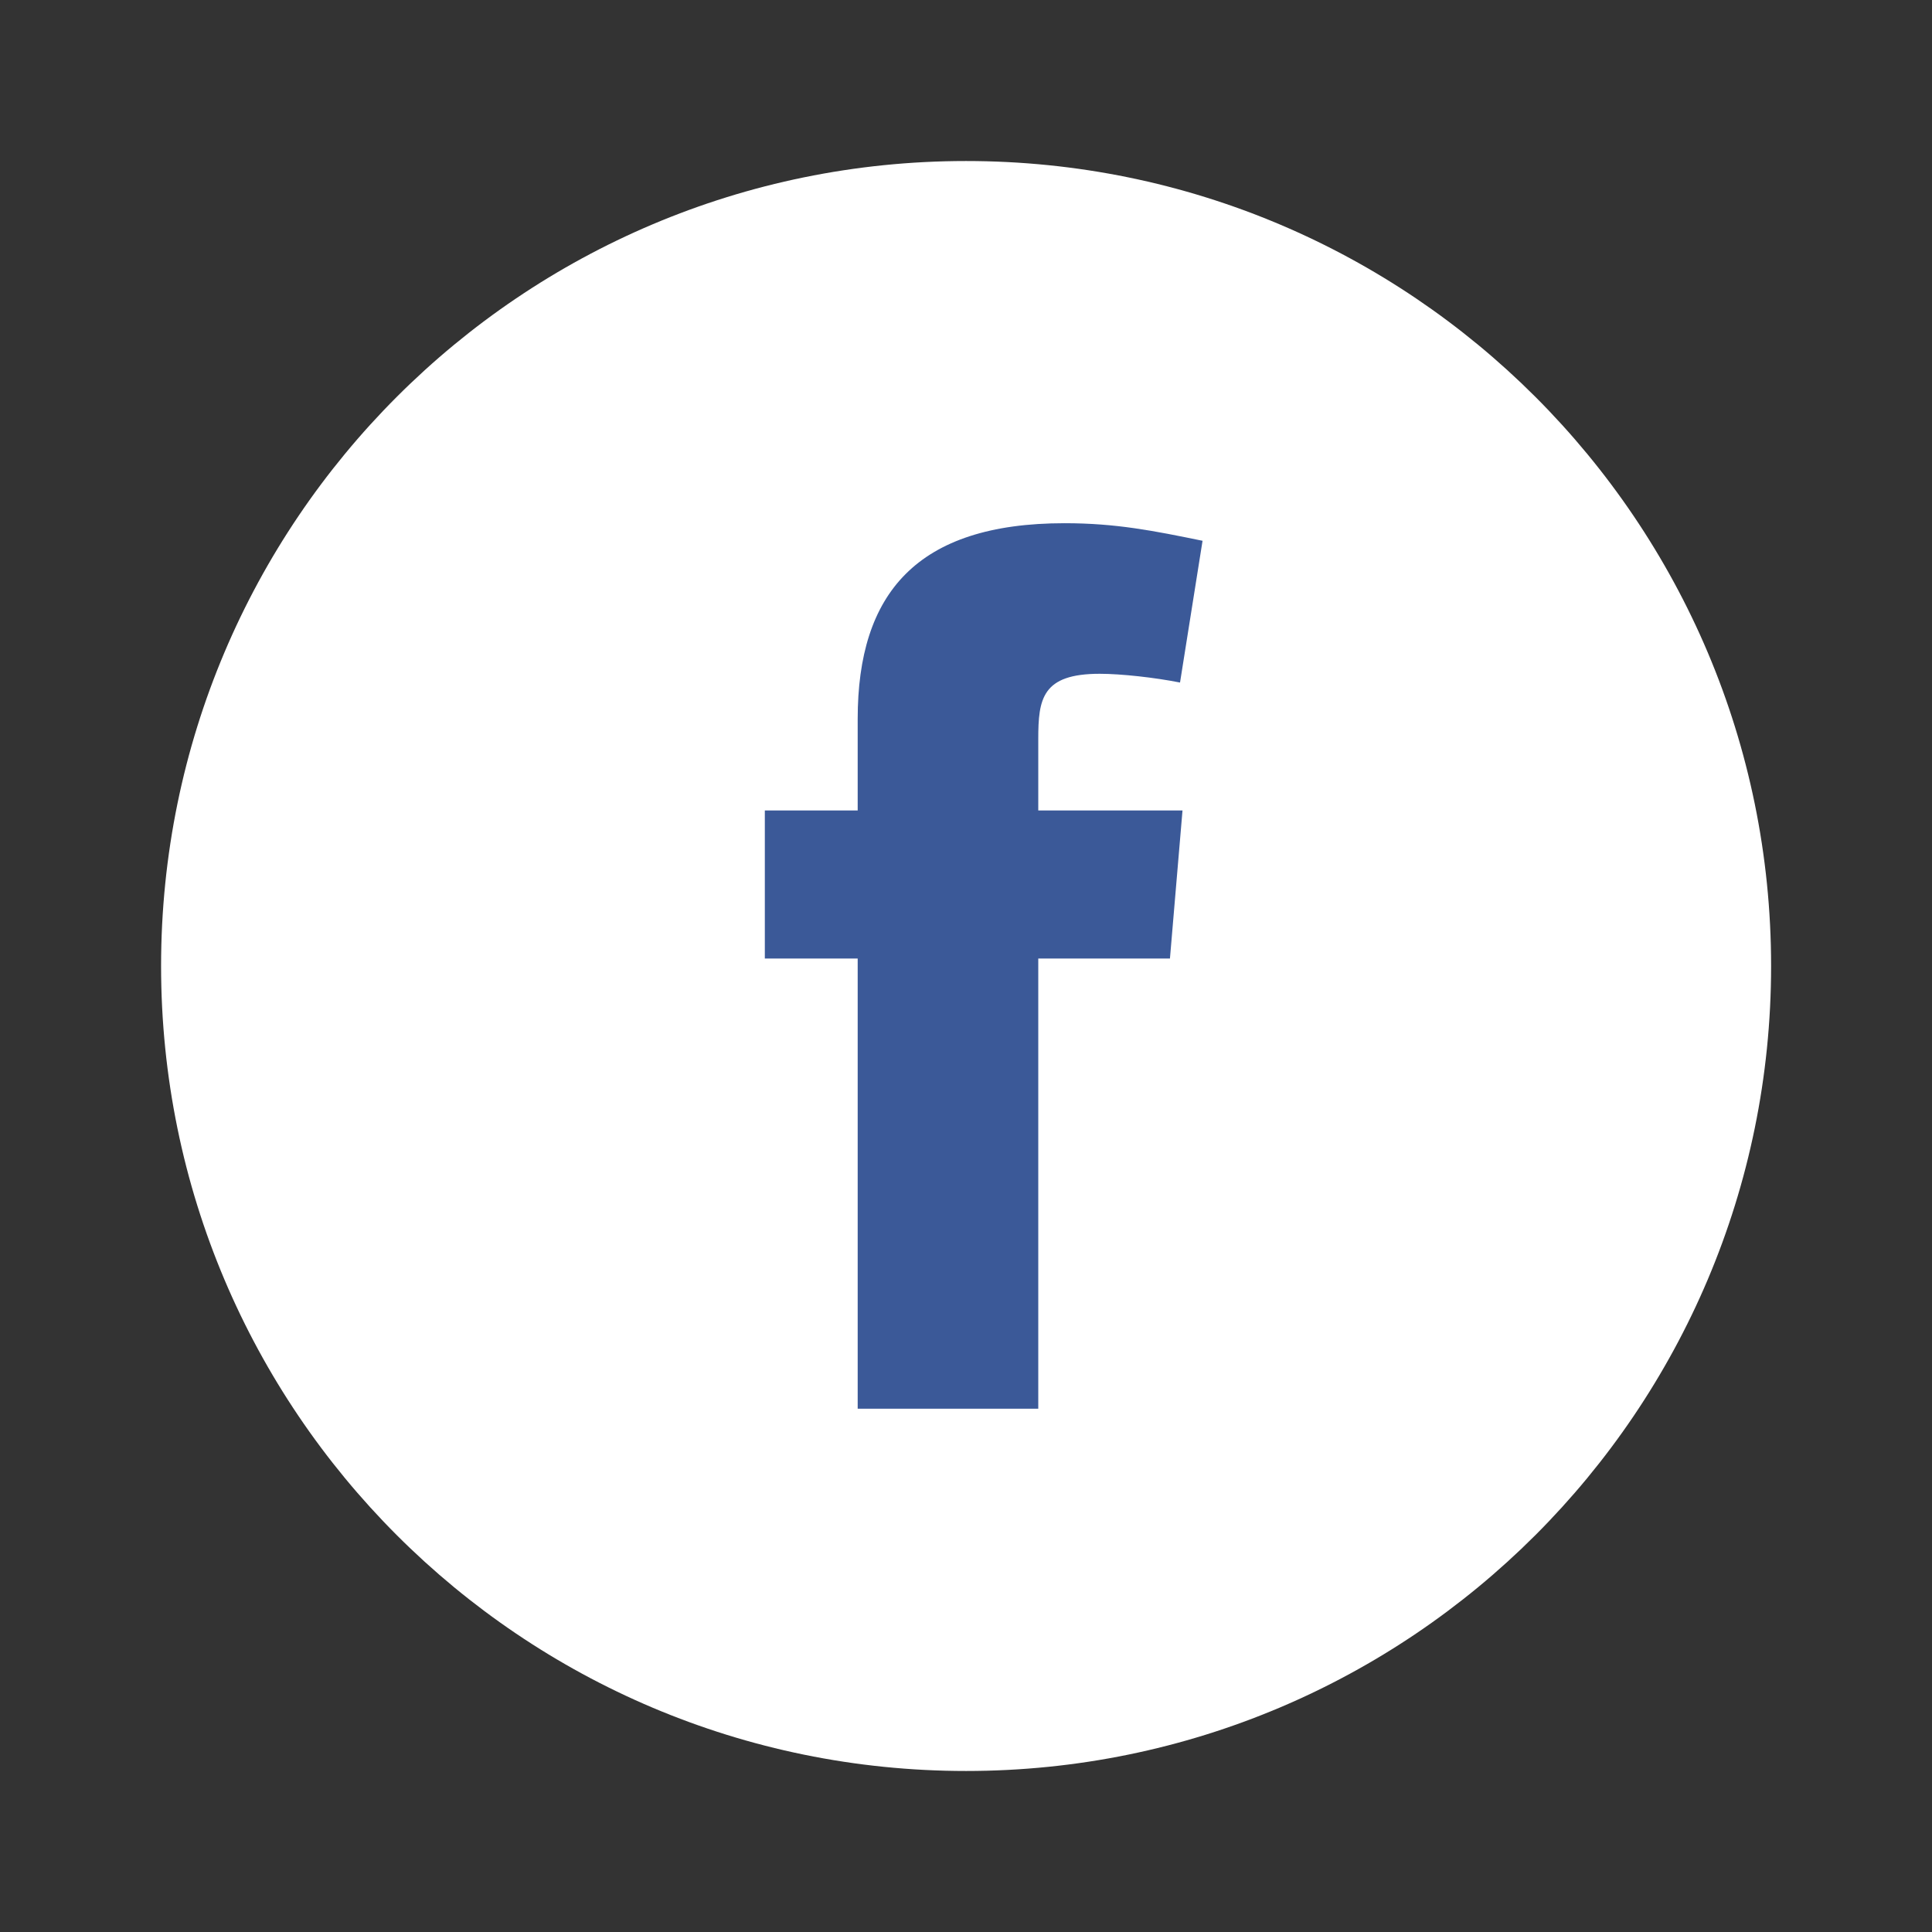 <svg width="32" height="32" viewBox="0 0 32 32" fill="none" xmlns="http://www.w3.org/2000/svg">
<rect x="0" y="0" width="32" height="32" fill="#333333" stroke="none"/>
<path d="M16.001 29.333C23.365 29.333 29.335 23.364 29.335 16C29.335 8.636 23.365 2.667 16.001 2.667C8.637 2.667 2.668 8.636 2.668 16C2.668 23.364 8.637 29.333 16.001 29.333Z" fill="white"/>
<path fill-rule="evenodd" clip-rule="evenodd" d="M19.545 11.305C19.129 11.222 18.568 11.16 18.215 11.16C17.259 11.16 17.197 11.575 17.197 12.24V13.424H19.586L19.378 15.876H17.197V23.333H14.206V15.876H12.668V13.424H14.206V11.907C14.206 9.83 15.182 8.666 17.633 8.666C18.485 8.666 19.108 8.791 19.918 8.957L19.545 11.305Z" fill="#3B5998"/>
</svg>
